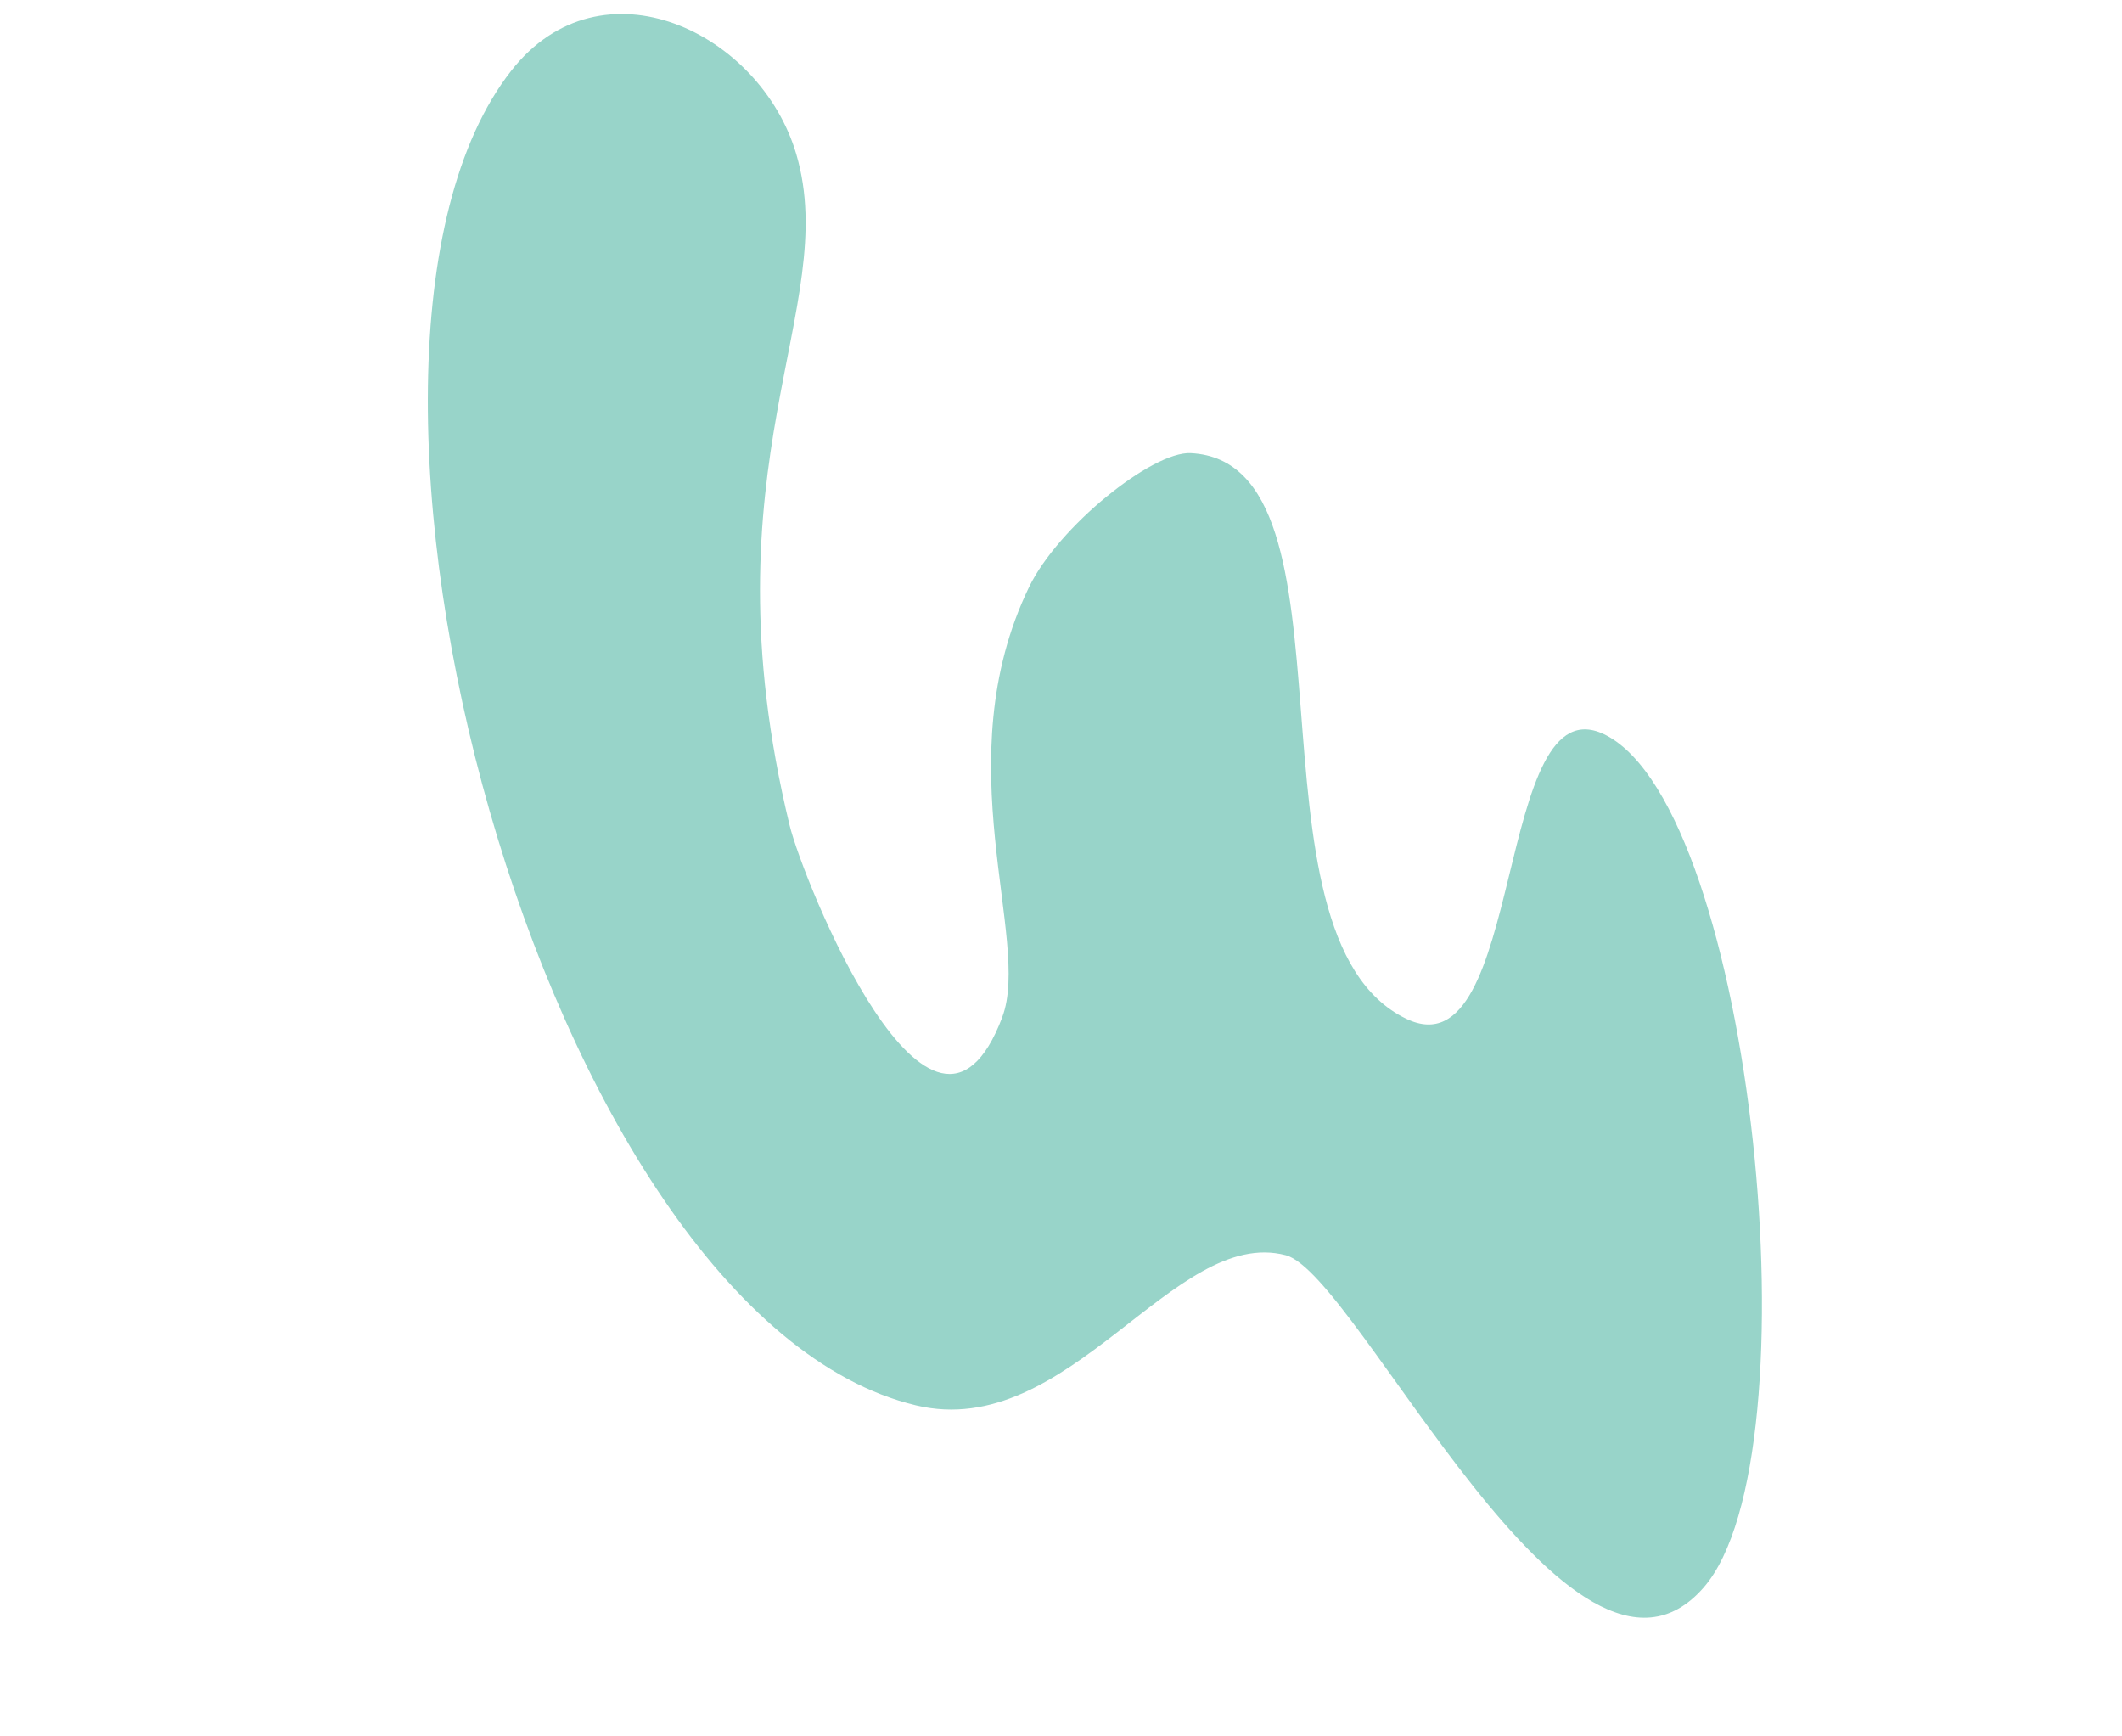 <svg width="456" height="373" viewBox="0 0 456 373" fill="none" xmlns="http://www.w3.org/2000/svg">
<path fill-rule="evenodd" clip-rule="evenodd" d="M215.384 218.518C221.692 201.852 202.988 163.699 221.127 126.16C227.381 113.216 247.583 96.947 255.877 97.364C294.12 99.279 265.231 201.131 302.203 218.905C327.924 231.278 320.911 145.392 345.141 157.983C376.739 174.404 390.619 312.841 366.126 341.071C337.843 373.645 291.806 273.778 276.298 269.703C252.185 263.38 229.808 309.825 196.855 301.971C116.336 282.751 62.03 76.304 109.866 15.192C129.236 -9.54 163.446 6.893 171.14 33.21C180.839 66.378 150.813 99.644 169.686 177.357C172.479 188.871 200.311 258.452 215.394 218.53L215.384 218.518Z" fill="#98D4C9"/>
</svg>
